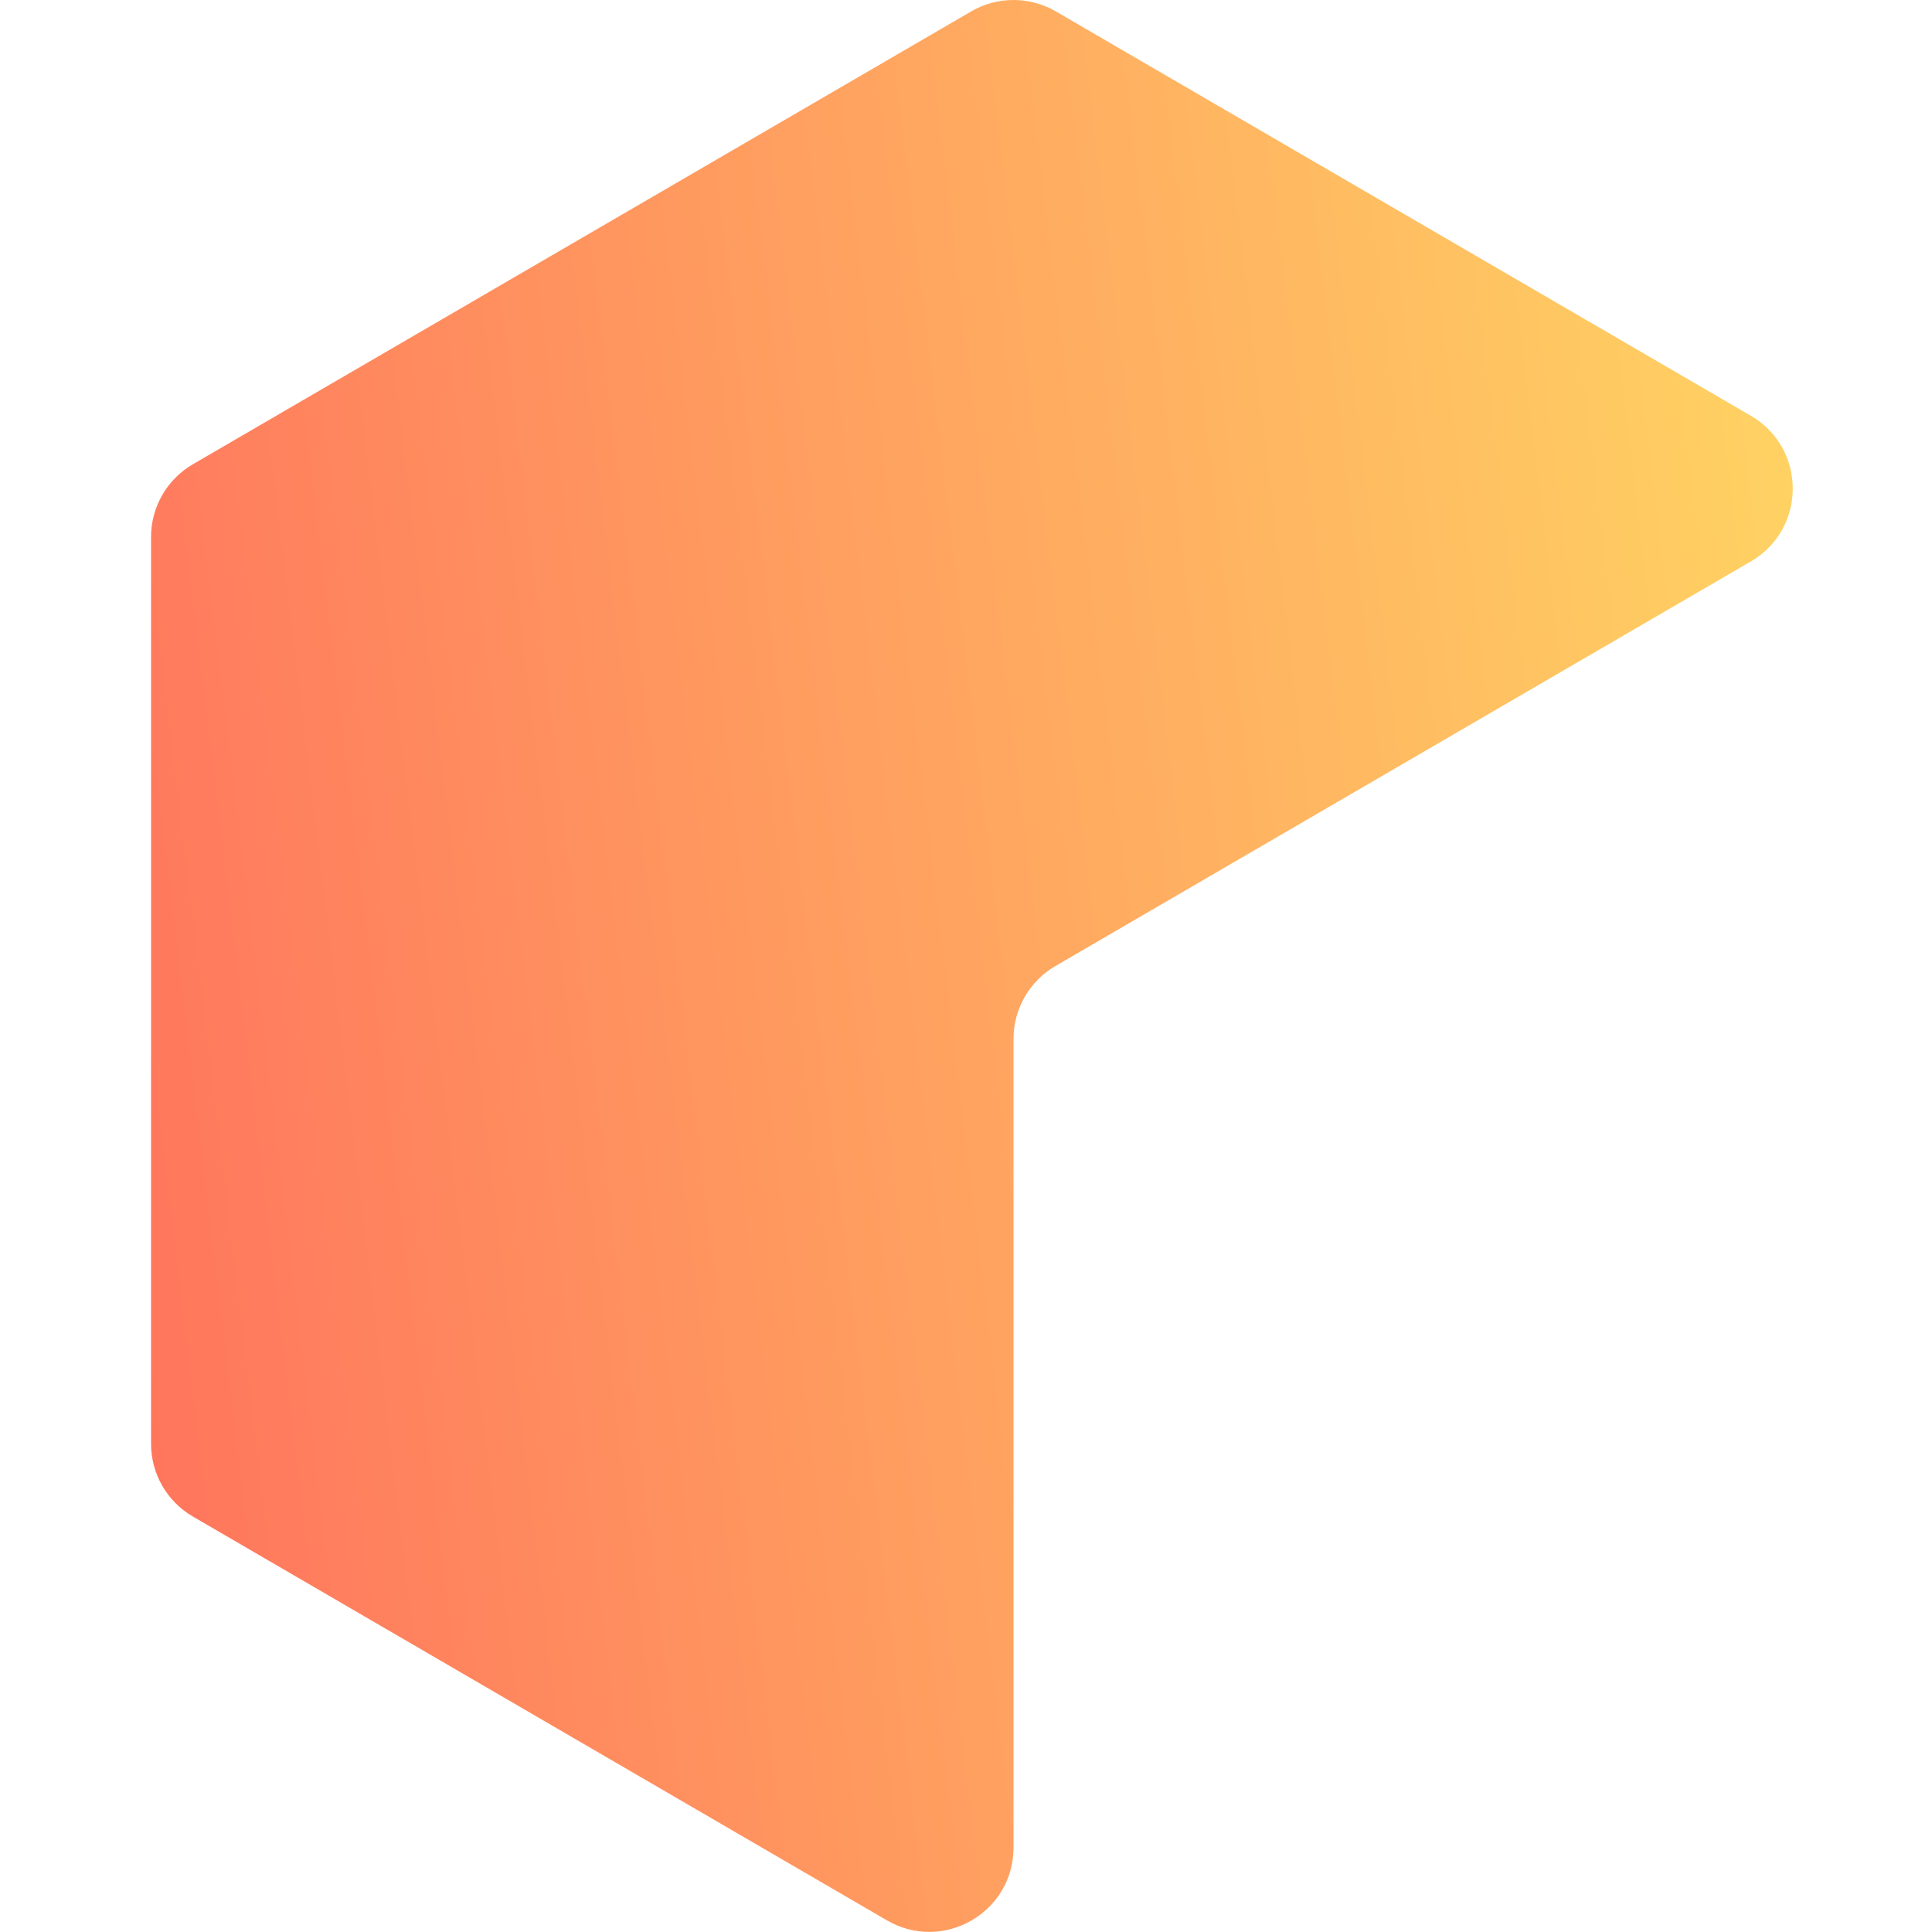 <svg width="111" height="111" viewBox="0 0 111 111" fill="none" xmlns="http://www.w3.org/2000/svg">
<path d="M11.083 26.672C9.594 27.538 8.678 29.131 8.678 30.854V82.95C8.678 84.673 9.594 86.266 11.083 87.132L50.959 110.332C54.184 112.209 58.23 109.882 58.23 106.15V59.685C58.23 57.962 59.146 56.369 60.636 55.503L100.595 32.254C103.802 30.388 103.802 25.755 100.595 23.889L60.663 0.656C59.159 -0.219 57.301 -0.219 55.797 0.656L11.083 26.672Z" fill="url(#paint0_linear_182_58)"/>
<defs>
<linearGradient id="paint0_linear_182_58" x1="124.08" y1="-0.398" x2="-74.419" y2="23.461" gradientUnits="userSpaceOnUse">
<stop stop-color="#FFE864"/>
<stop offset="1" stop-color="#FF3159"/>
</linearGradient>
</defs>
</svg>
